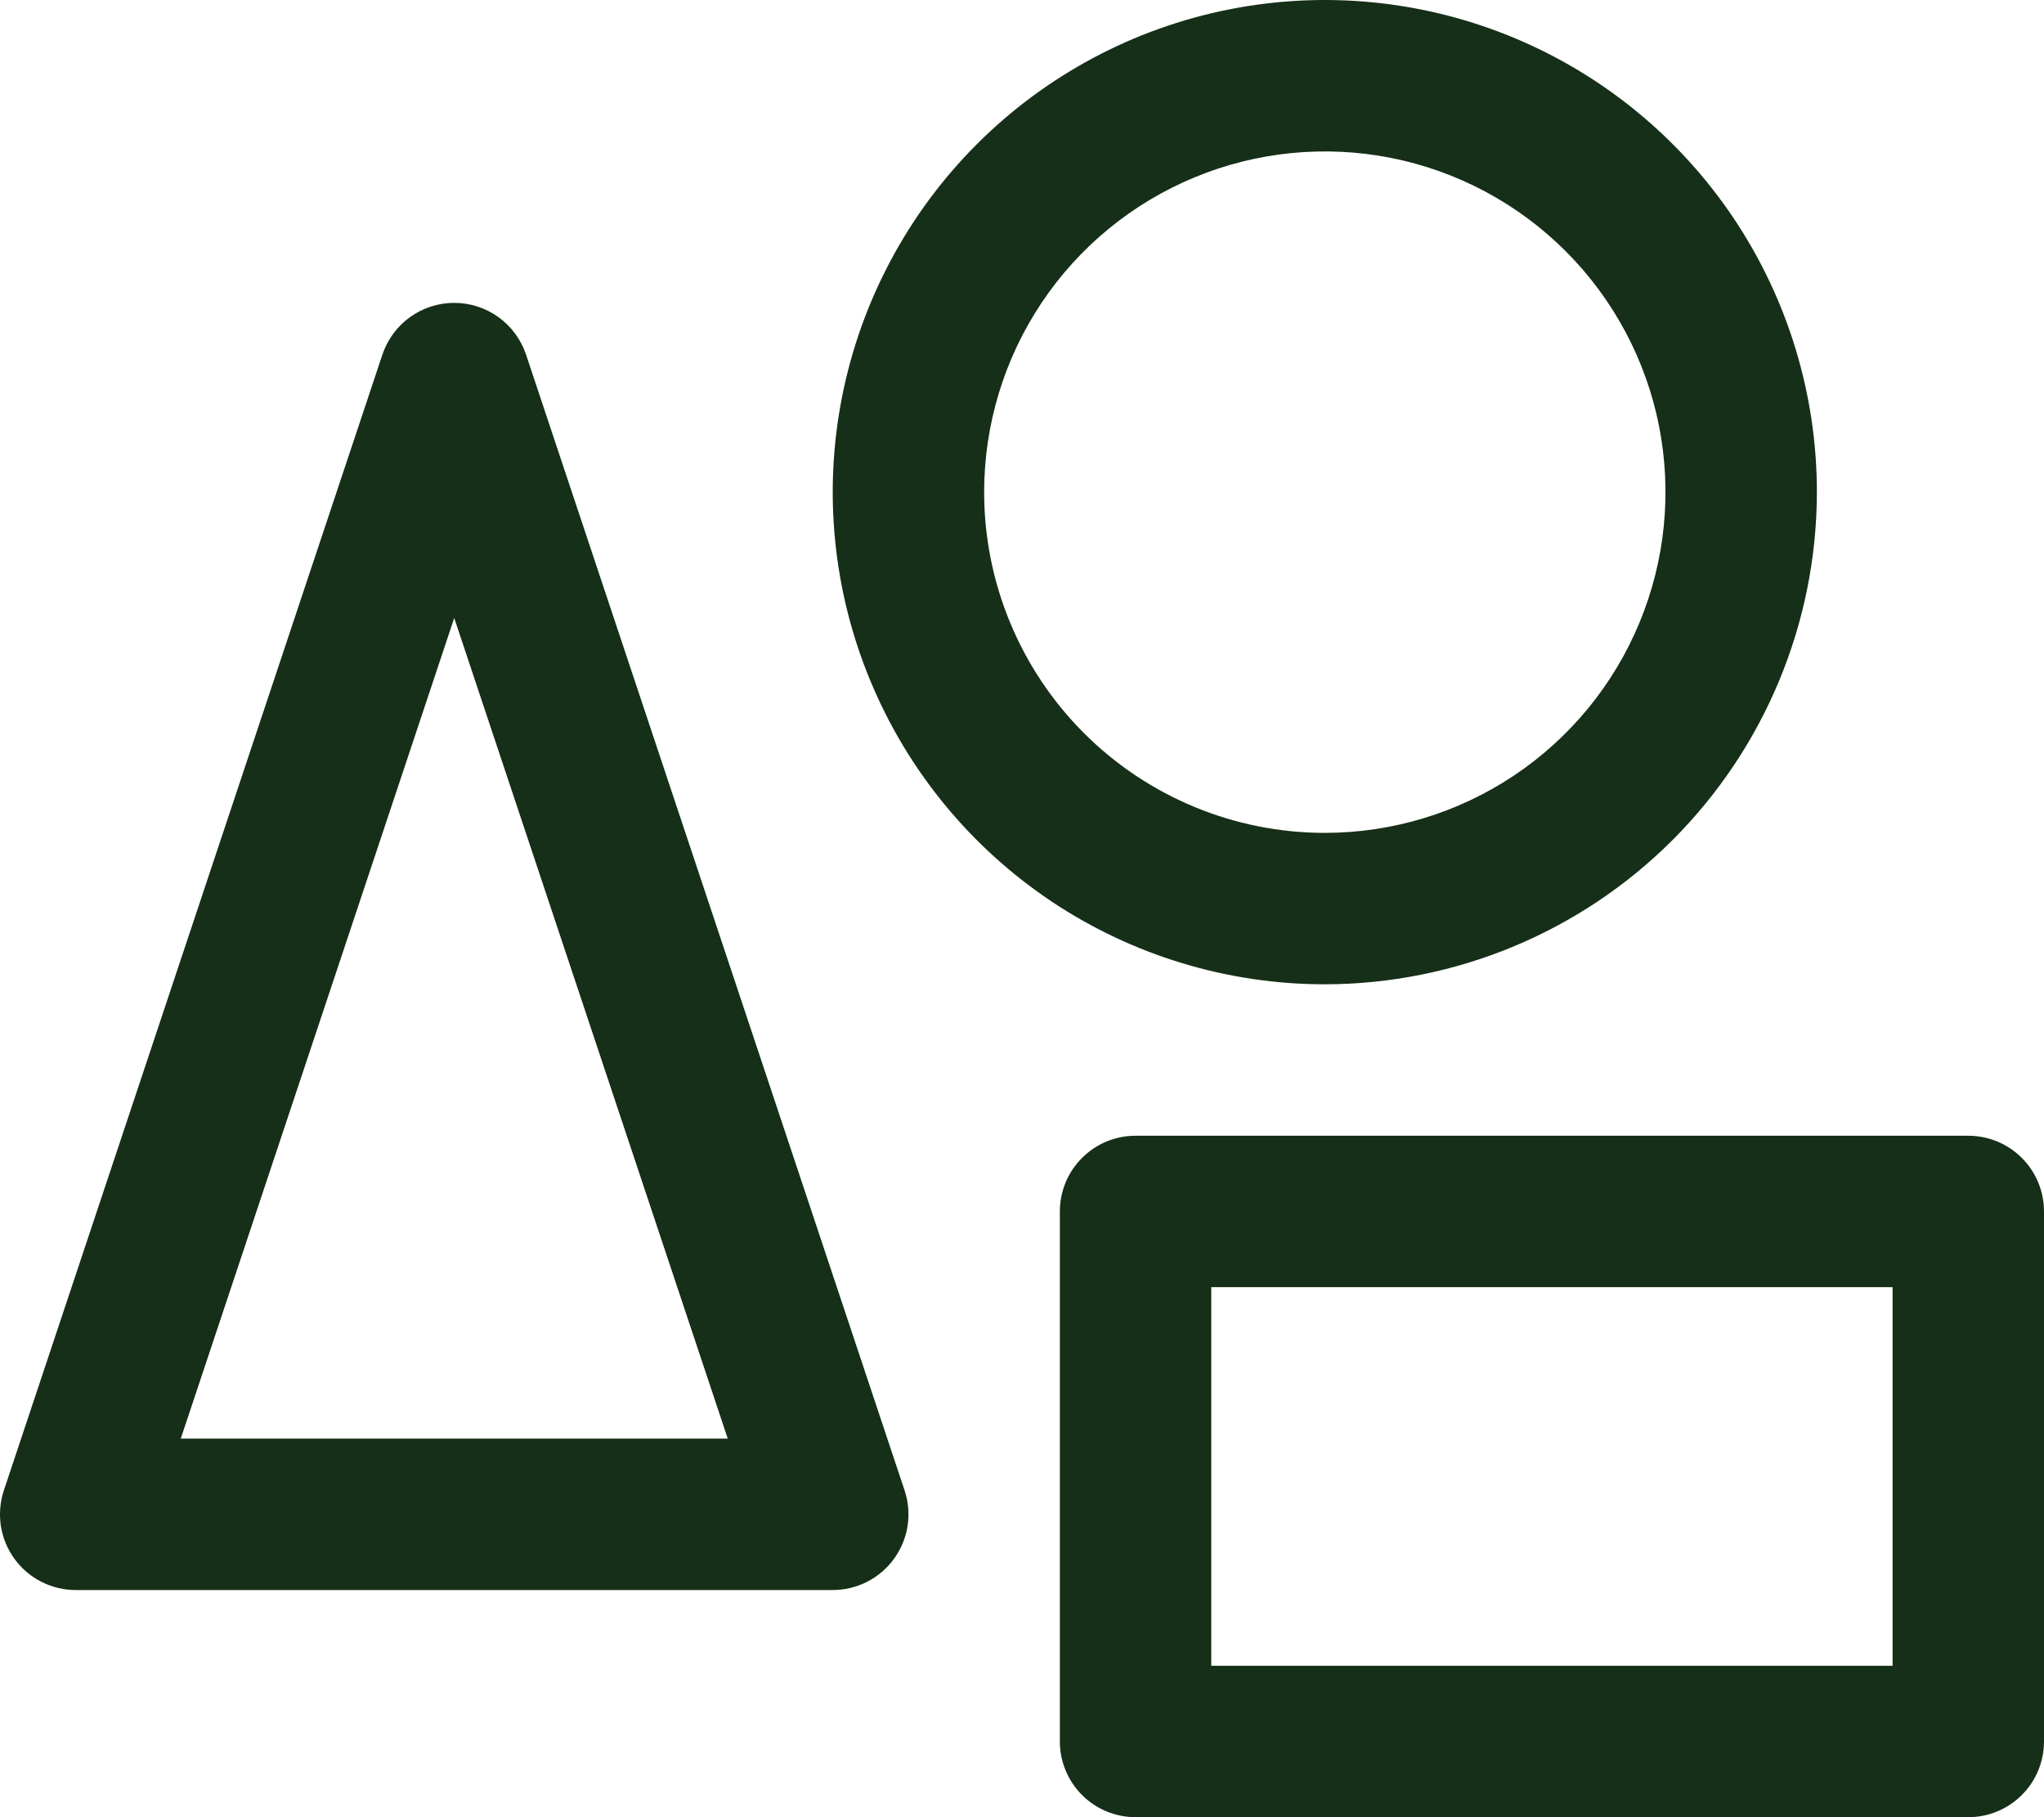 <?xml version="1.0" encoding="utf-8"?>
<svg xmlns="http://www.w3.org/2000/svg" fill="none" height="100%" overflow="visible" preserveAspectRatio="none" style="display: block;" viewBox="0 0 27 24" width="100%">
<path d="M6.949 4.684C6.882 4.485 6.755 4.311 6.585 4.189C6.415 4.066 6.21 4 6 4C5.79 4 5.586 4.066 5.415 4.189C5.245 4.311 5.118 4.485 5.051 4.684L0.051 19.684C0.001 19.834 -0.012 19.994 0.011 20.151C0.035 20.308 0.096 20.456 0.189 20.585C0.281 20.713 0.403 20.818 0.544 20.89C0.685 20.962 0.842 21 1 21H11C11.159 21 11.315 20.962 11.456 20.89C11.597 20.818 11.719 20.713 11.811 20.585C11.904 20.456 11.965 20.308 11.989 20.151C12.013 19.994 11.999 19.834 11.949 19.684L6.949 4.684ZM2.388 19L6 8.162L9.613 19H2.388ZM24 6.5C24 5.214 23.619 3.958 22.905 2.889C22.19 1.82 21.175 0.987 19.988 0.495C18.8 0.003 17.493 -0.126 16.232 0.125C14.971 0.376 13.813 0.995 12.904 1.904C11.995 2.813 11.376 3.971 11.125 5.232C10.874 6.493 11.003 7.8 11.495 8.987C11.987 10.175 12.82 11.19 13.889 11.905C14.958 12.619 16.215 13 17.5 13C19.223 12.998 20.875 12.313 22.094 11.094C23.313 9.875 23.998 8.223 24 6.5ZM13 6.5C13 5.61 13.264 4.74 13.758 4C14.253 3.26 14.956 2.683 15.778 2.343C16.6 2.002 17.505 1.913 18.378 2.086C19.251 2.26 20.053 2.689 20.682 3.318C21.311 3.947 21.74 4.749 21.914 5.622C22.087 6.495 21.998 7.4 21.657 8.222C21.317 9.044 20.74 9.747 20 10.242C19.26 10.736 18.39 11 17.5 11C16.307 11 15.162 10.526 14.318 9.682C13.474 8.838 13 7.693 13 6.5ZM26 15H15C14.735 15 14.48 15.105 14.293 15.293C14.105 15.48 14 15.735 14 16V23C14 23.265 14.105 23.52 14.293 23.707C14.48 23.895 14.735 24 15 24H26C26.265 24 26.52 23.895 26.707 23.707C26.895 23.52 27 23.265 27 23V16C27 15.735 26.895 15.48 26.707 15.293C26.52 15.105 26.265 15 26 15ZM25 22H16V17H25V22Z" fill="#162F18" id="Vector"/>
</svg>